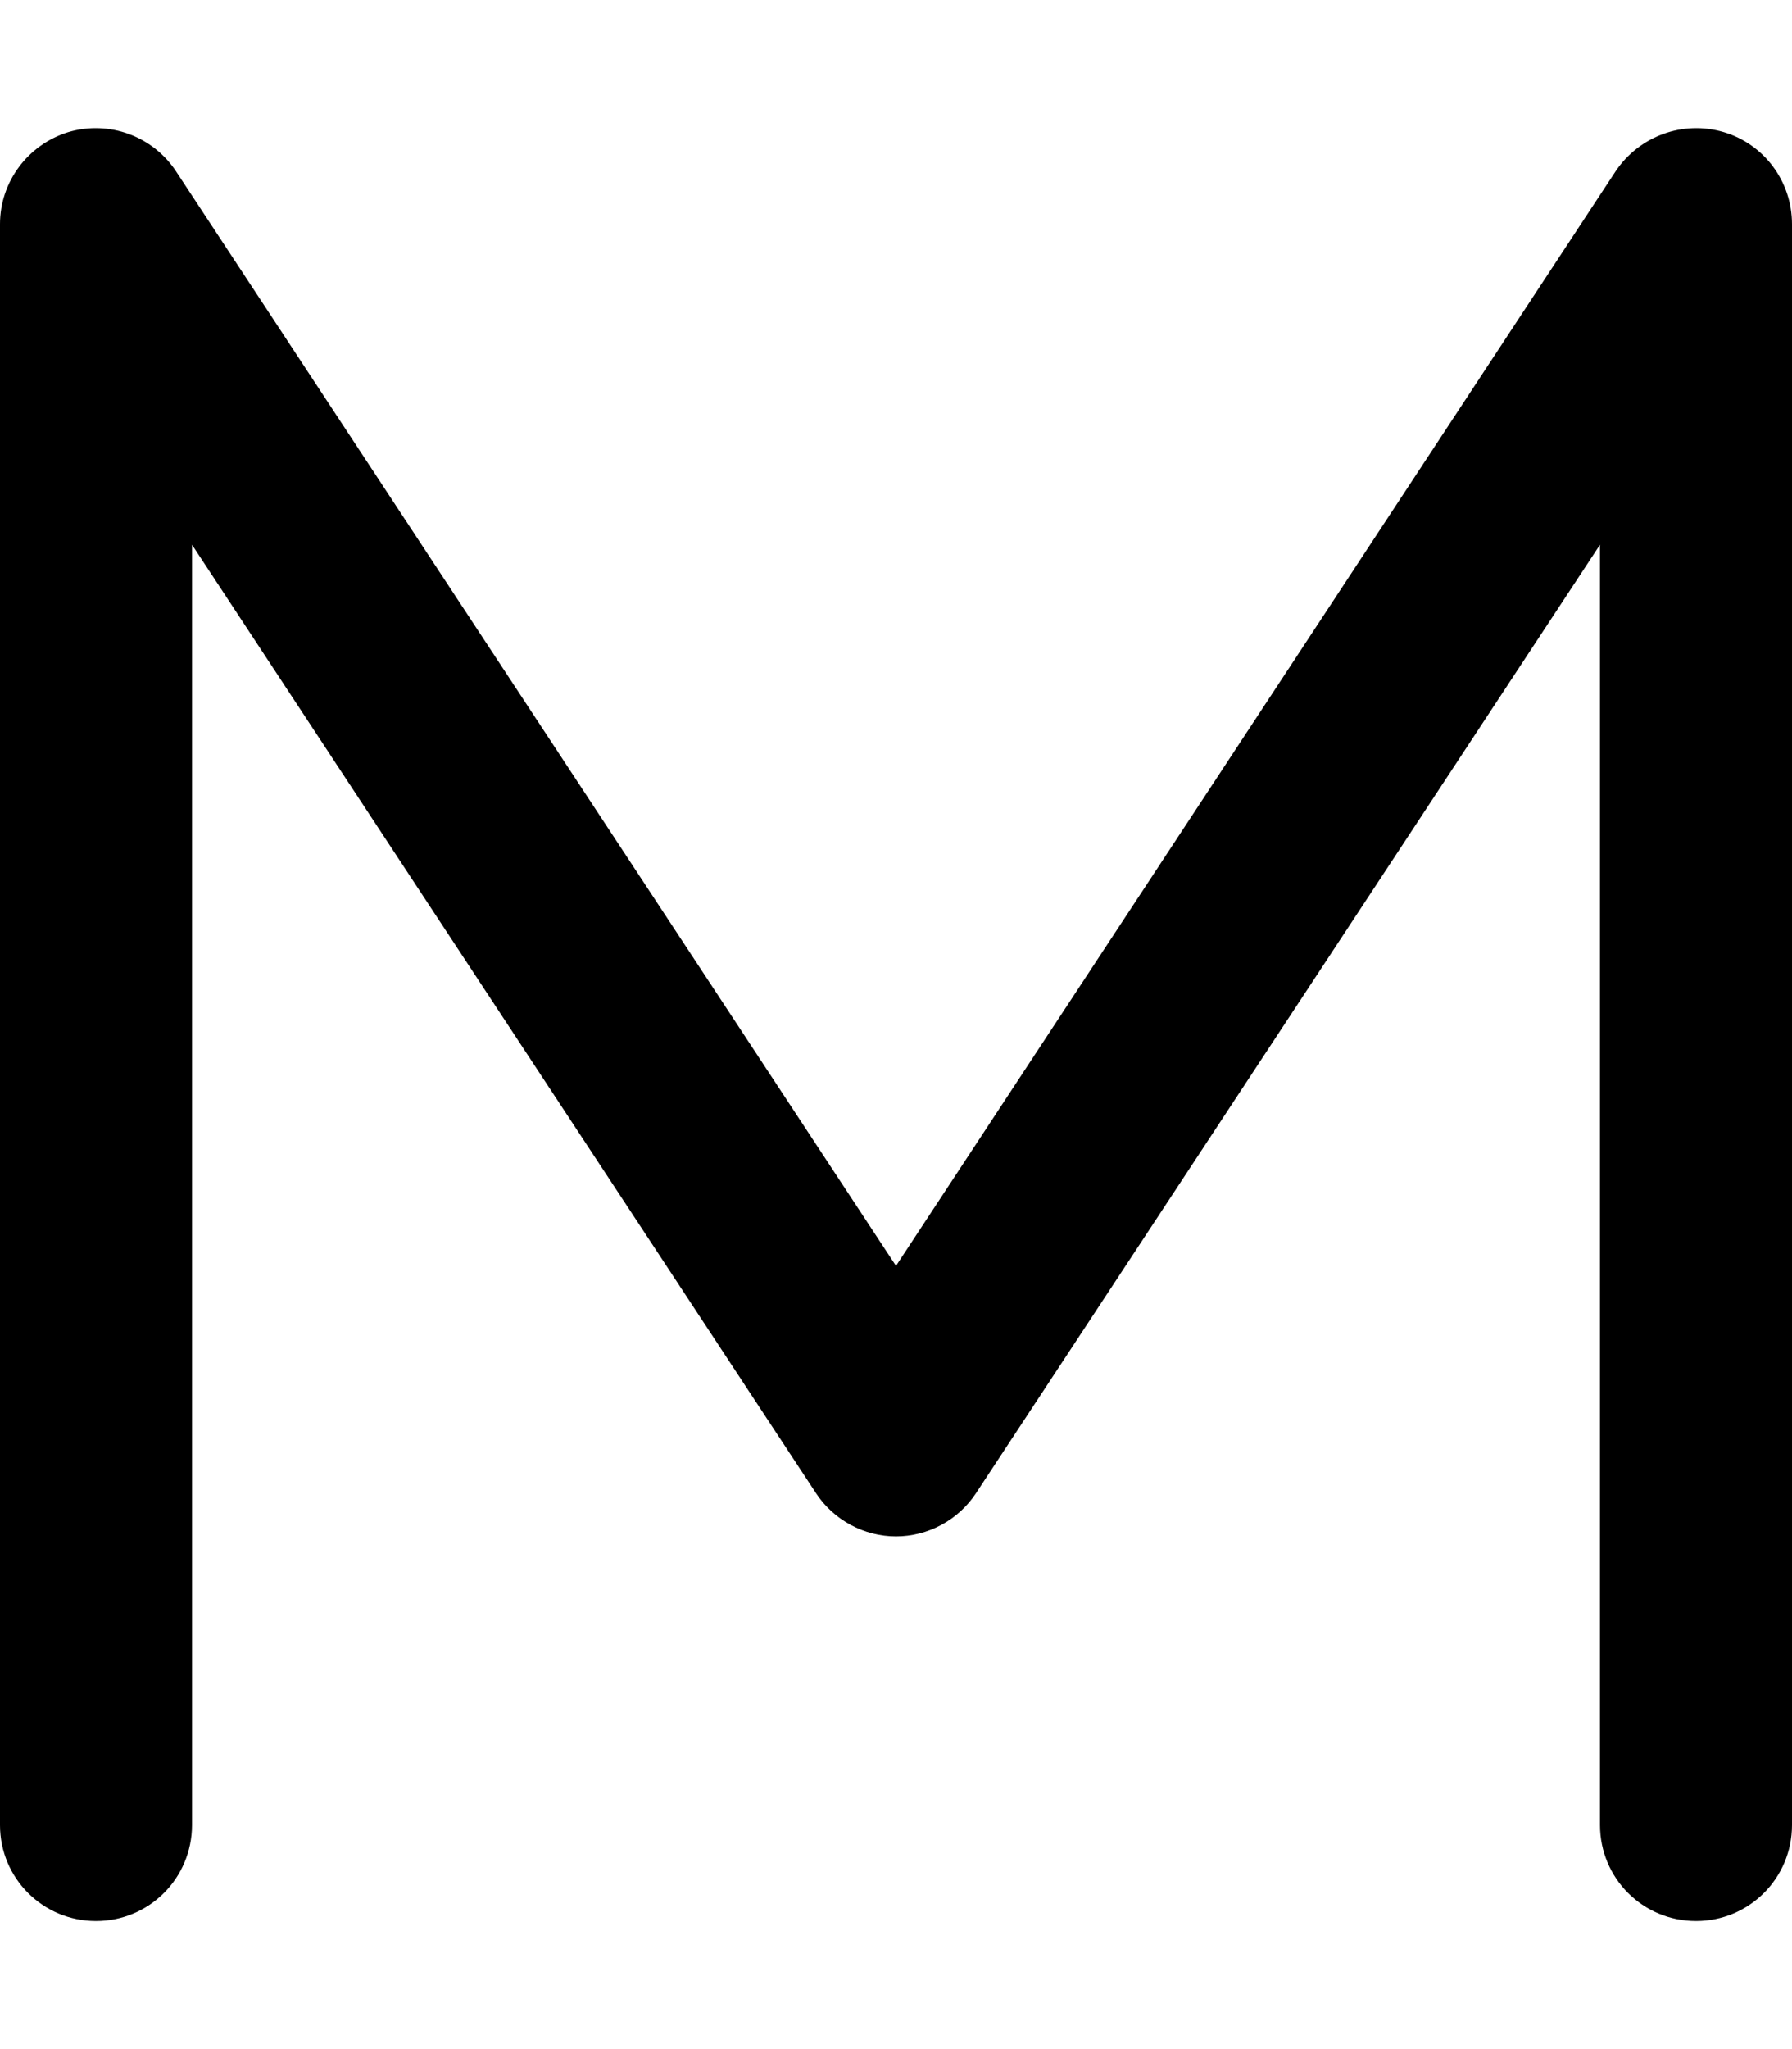 <svg xmlns="http://www.w3.org/2000/svg" viewBox="0 0 448 512"><!--! Font Awesome Pro 6.7.2 by @fontawesome - https://fontawesome.com License - https://fontawesome.com/license (Commercial License) Copyright 2024 Fonticons, Inc. --><defs><style>.fa-secondary{opacity:.4}</style></defs><path class="fa-secondary" d=""/><path class="fa-primary" d="M17.1 33C27.3 30 38.2 34 44 42.8L224 316.3 403.9 42.8C409.8 34 420.7 30 430.9 33S448 45.4 448 56l0 400c0 13.3-10.7 24-24 24s-24-10.7-24-24l0-319.9-156 237c-4.4 6.7-12 10.8-20 10.8s-15.6-4.1-20-10.8L48 136.1 48 456c0 13.3-10.7 24-24 24s-24-10.7-24-24L0 56C0 45.4 7 36.1 17.1 33z"/></svg>